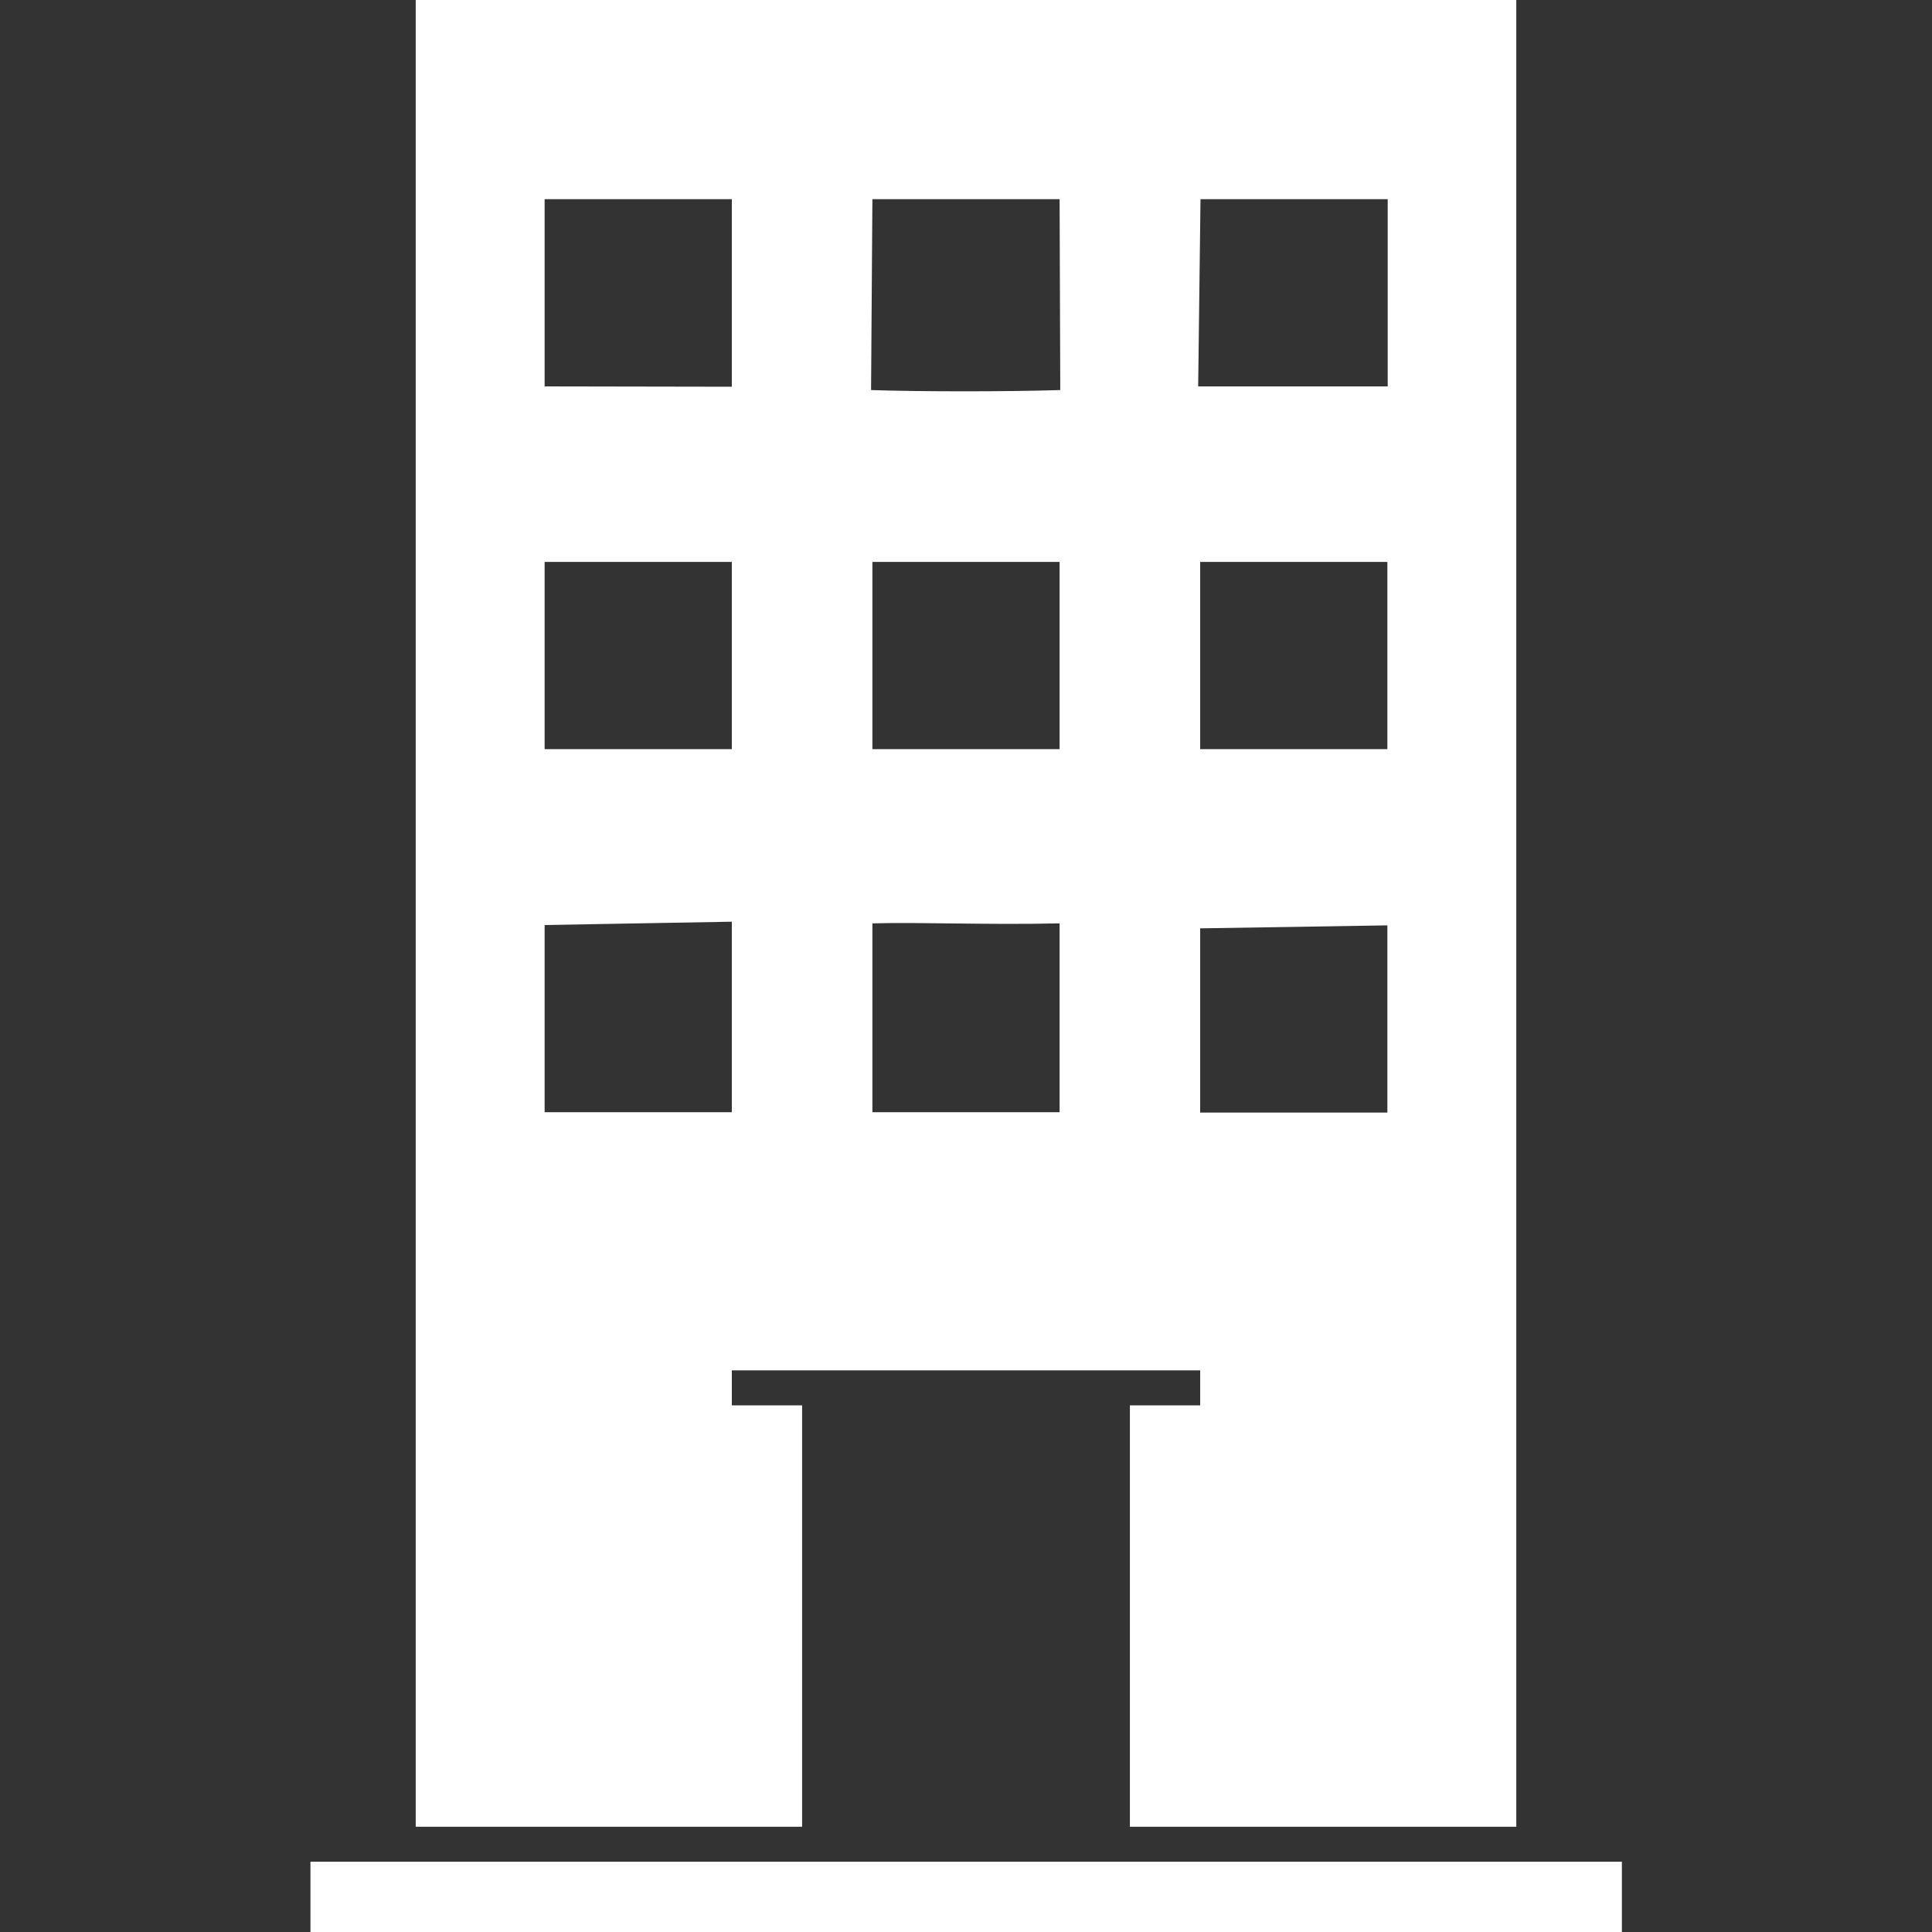 <svg xmlns="http://www.w3.org/2000/svg" id="Layer_1" data-name="Layer 1" viewBox="0 0 580 580"><rect x="0" y="0" width="580" height="580" fill="#333333" stroke="none"/><defs><style>      .cls-1 {        fill: #fff;        stroke-width: 0px;      }    </style></defs><path class="cls-1" d="M455.2,0v548.4h-116v-126.5h21.1v-10.5h-140.6v10.5h21.1v126.5h-116V0h330.4ZM219.7,116.1v-56.3h-56.2v56.2M318.1,59.8h-56.2l-.4,57.3c15,.5,40.6.5,56.8,0l-.2-57.3h0ZM359.7,116h56.9v-56.2h-56.2M219.7,168.7h-56.2v56.2h56.2v-56.2ZM318.1,168.7h-56.2v56.2h56.2v-56.2ZM416.5,168.7h-56.2v56.2h56.2v-56.2ZM163.5,277.7v56.2h56.2v-57.2M318.1,333.9v-56.7c-22,.5-41.2-.4-56.2,0v56.7h56.2ZM360.3,278.7v55.3h56.2v-56.2"></path><rect class="cls-1" x="93.2" y="558.9" width="393.7" height="21.1"></rect></svg>